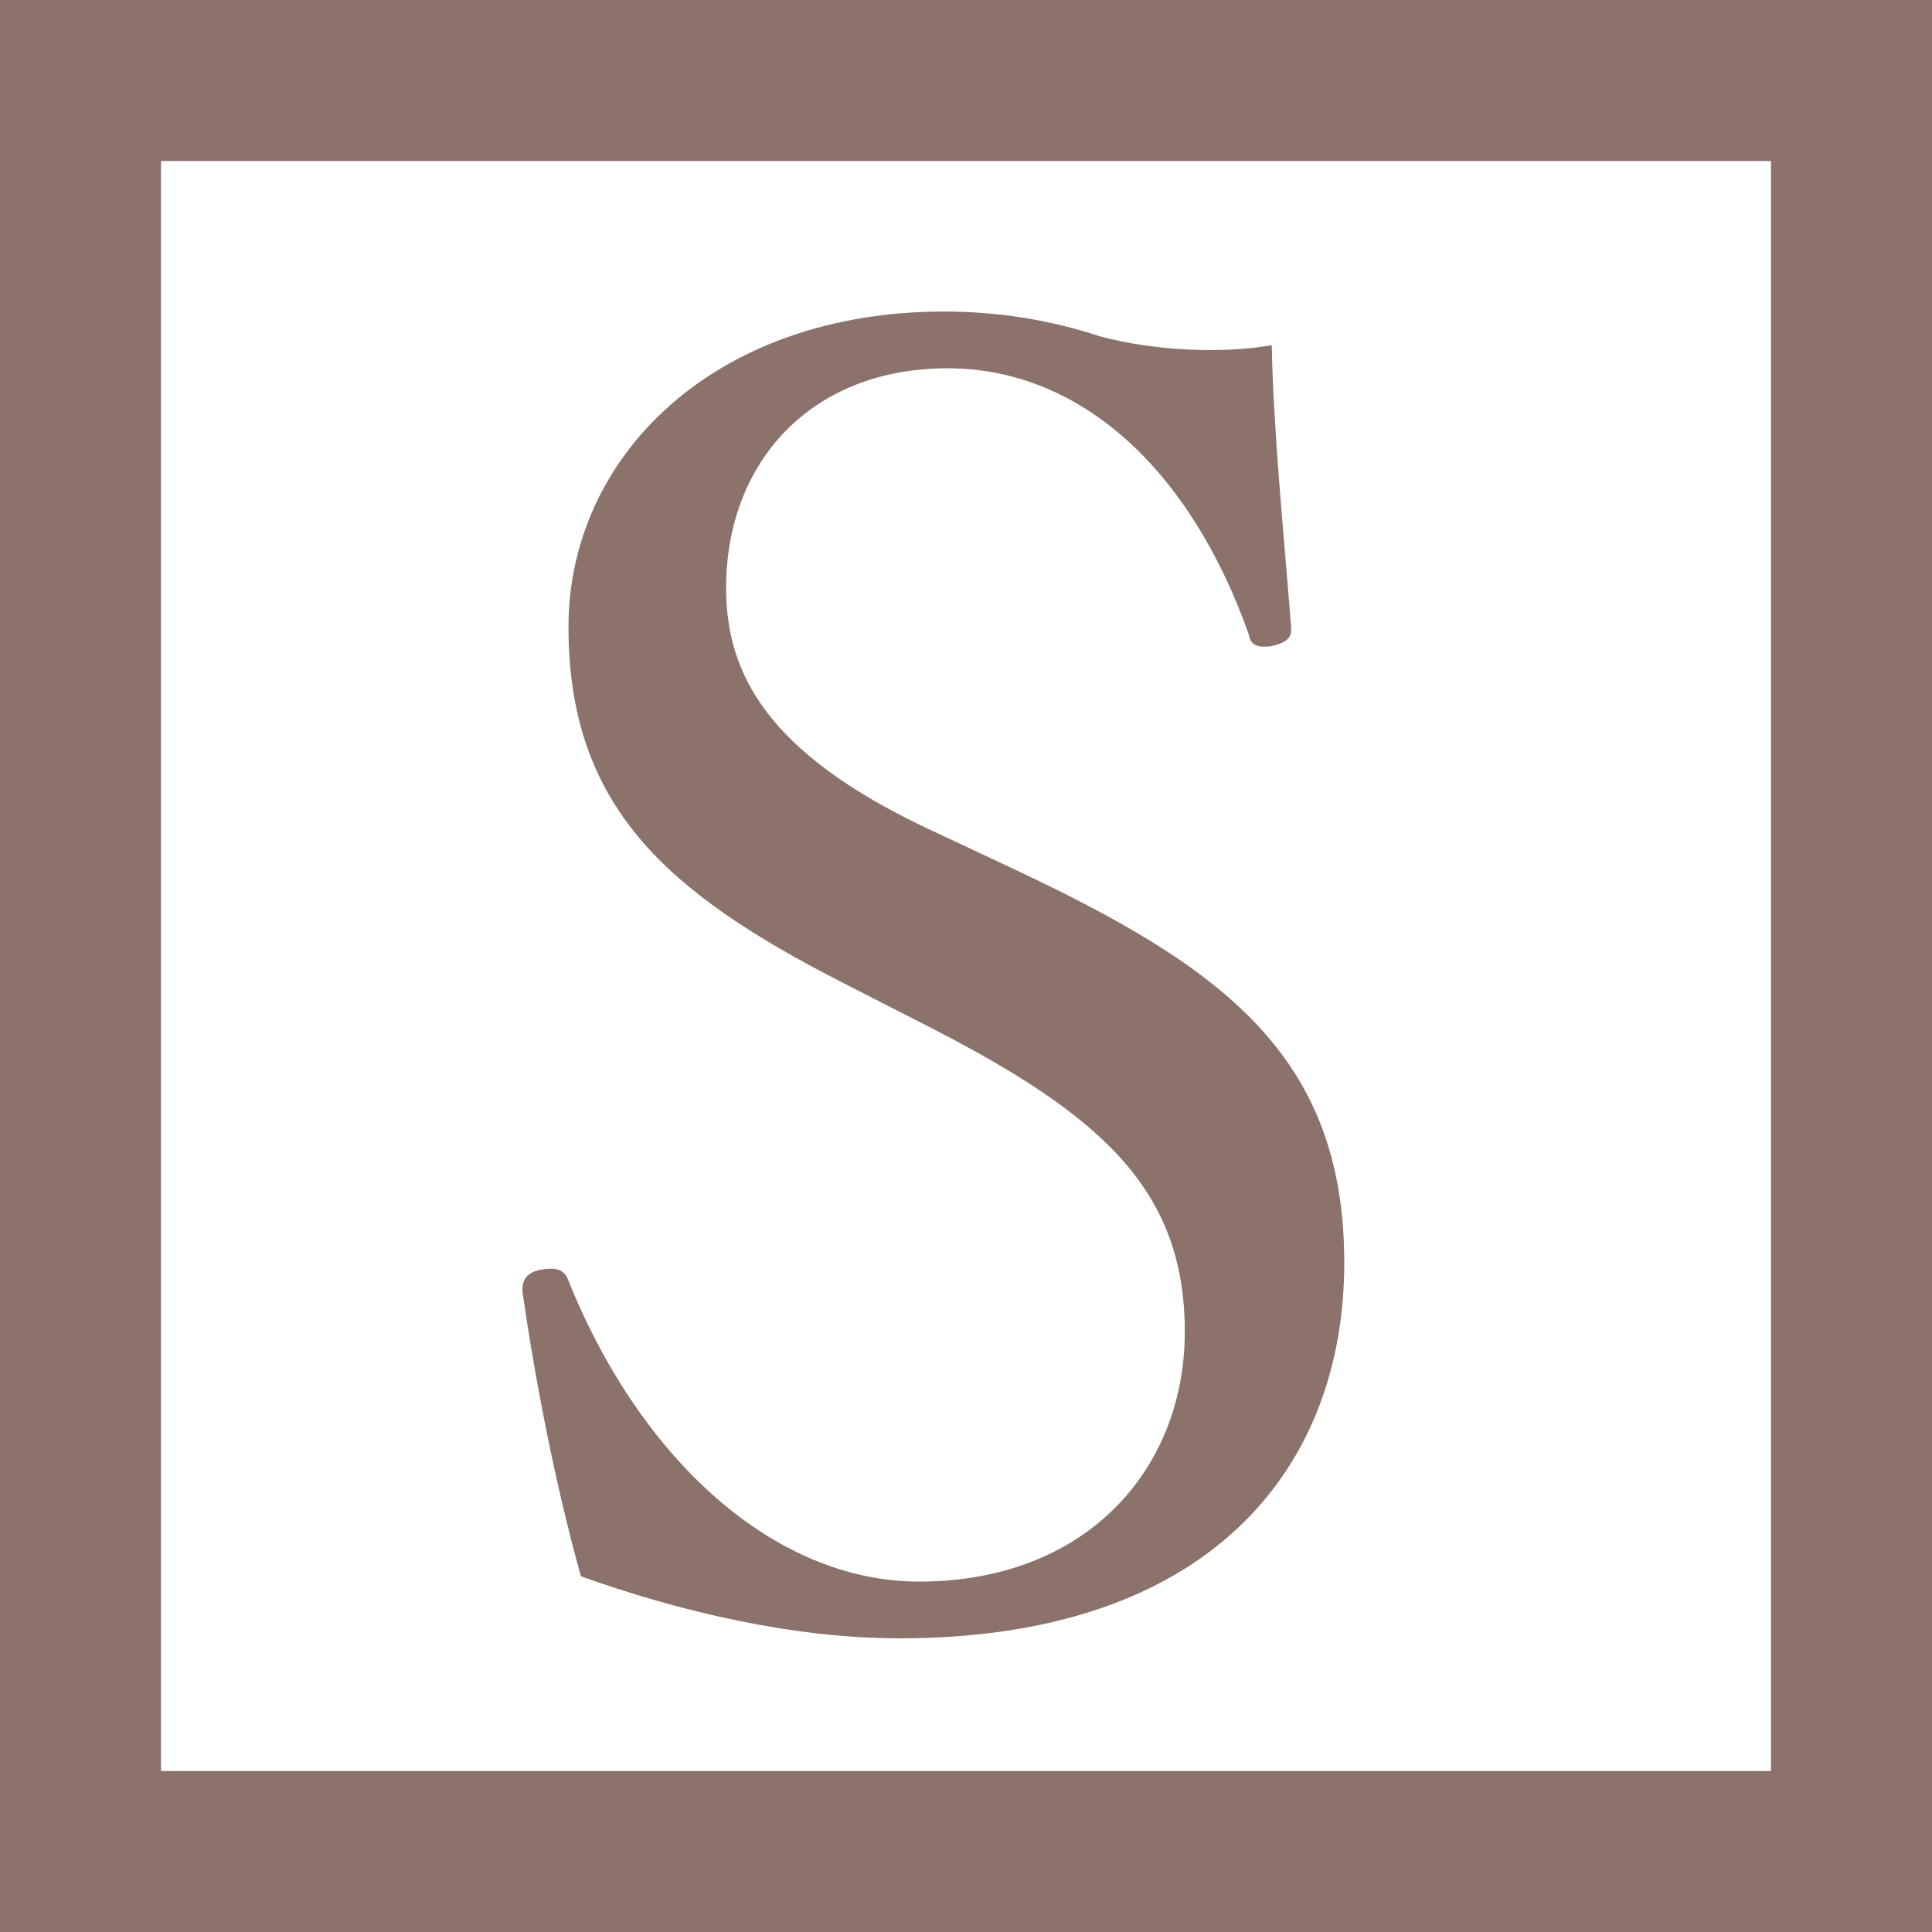 <?xml version="1.0" encoding="UTF-8"?><svg id="_イヤー_2" xmlns="http://www.w3.org/2000/svg" viewBox="0 0 24 24"><defs><style>.cls-1{fill:#8b726a;}.cls-2{fill:none;stroke:#8b726a;stroke-miterlimit:10;stroke-width:2px;}</style></defs><g id="design"><g><rect class="cls-2" x="1" y="1" width="22" height="22"/><path class="cls-1" d="M10.472,12.209c-2.2-1.122-3.41-2.2-3.41-4.422,0-2.112,1.804-3.917,4.665-3.917,.682,0,1.342,.11,1.936,.308,.66,.177,1.497,.221,2.135,.11,.022,1.101,.154,2.376,.242,3.521,0,.11-.044,.176-.265,.22-.198,.022-.242-.044-.264-.153-.726-2.047-2.09-3.301-3.741-3.301-1.694,0-2.75,1.166-2.75,2.729,0,1.078,.528,2.046,2.465,2.971l1.122,.527c2.574,1.211,4.092,2.311,4.092,4.885,0,2.553-1.672,4.665-5.523,4.665-1.32,0-2.728-.33-3.96-.771-.33-1.188-.572-2.464-.727-3.542,0-.11,.022-.221,.22-.265,.242-.044,.308,.022,.352,.133,.902,2.244,2.574,3.74,4.356,3.74,2.09,0,3.301-1.408,3.301-3.103,0-1.782-1.057-2.706-3.213-3.807l-1.034-.528Z"/></g></g></svg>